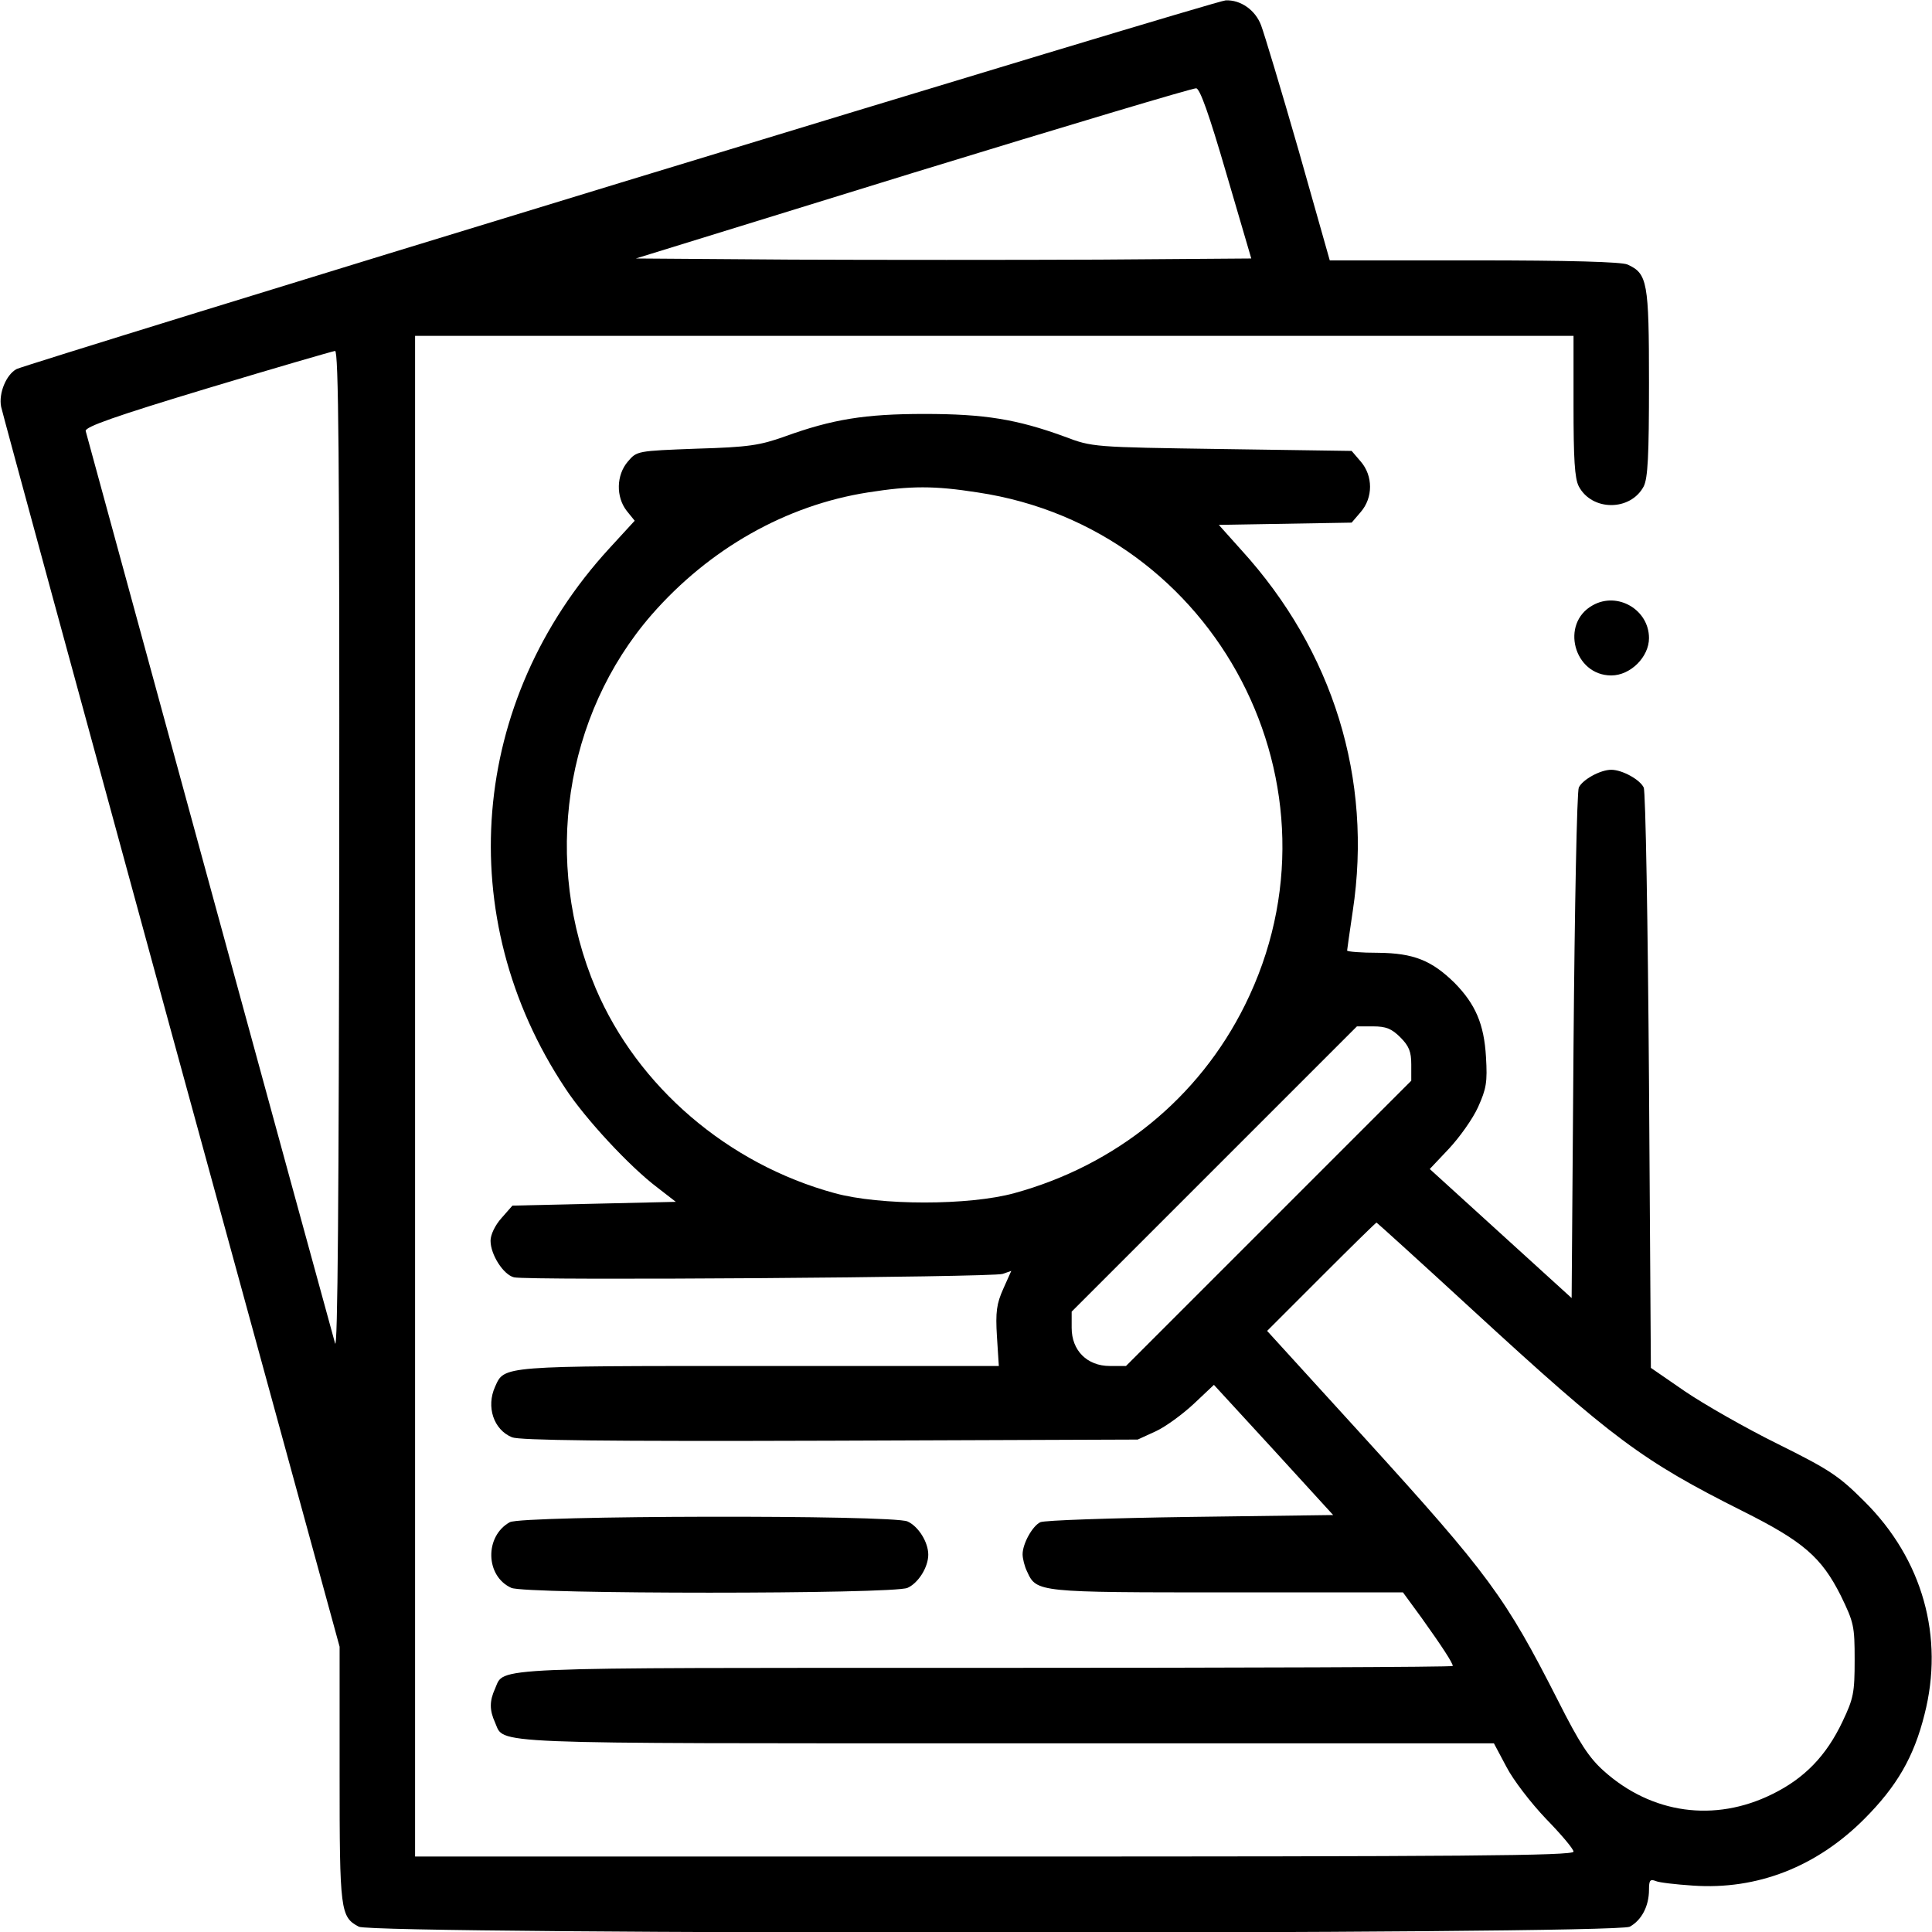 <?xml version="1.0" encoding="UTF-8" standalone="no"?> <svg xmlns="http://www.w3.org/2000/svg" version="1.0" width="512pt" height="512pt" viewBox="0 0 512 512" preserveAspectRatio="xMidYMid meet"><g transform="translate(0,512) scale(0.1,-0.1)" fill="#000000" stroke="none"><path d="M1645 4636 c-869 -265 -1590 -488 -1601 -494 -28 -15 -48 -65 -41 -100 3 -15 206 -760 451 -1657 l446 -1629 0 -338 c0 -363 2 -378 51 -404 42 -21 3326 -21 3368 0 31 17 51 54 51 98 0 25 3 29 18 23 9 -4 53 -9 98 -12 171 -12 328 50 454 176 87 87 132 165 160 277 53 206 -5 412 -159 565 -68 68 -92 84 -231 153 -85 42 -195 105 -245 139 l-90 62 -5 760 c-3 418 -9 768 -14 778 -10 21 -57 47 -86 47 -29 0 -76 -26 -86 -47 -5 -10 -11 -318 -14 -685 l-5 -668 -188 171 -188 171 51 54 c28 30 63 79 77 110 22 49 25 66 21 133 -5 87 -28 140 -83 196 -61 60 -109 79 -202 80 -46 0 -83 3 -83 6 0 3 7 50 15 105 53 350 -52 689 -295 956 l-60 67 176 3 176 3 24 28 c33 38 33 96 0 134 l-24 28 -344 5 c-342 5 -343 5 -417 33 -126 46 -212 60 -371 60 -158 0 -244 -14 -371 -60 -65 -23 -94 -28 -232 -32 -159 -6 -159 -6 -183 -34 -31 -36 -32 -94 -3 -131 l21 -26 -67 -73 c-371 -404 -418 -978 -117 -1431 53 -81 171 -208 244 -263 l49 -38 -216 -5 -217 -5 -29 -33 c-17 -19 -29 -44 -29 -60 0 -37 34 -90 62 -97 35 -9 1270 0 1295 9 l23 8 -21 -47 c-18 -40 -21 -62 -17 -127 l5 -78 -634 0 c-688 0 -676 1 -701 -55 -24 -53 -4 -114 45 -134 21 -8 241 -11 843 -9 l815 3 48 22 c26 12 71 45 101 73 l53 50 158 -172 158 -173 -379 -5 c-209 -3 -387 -9 -397 -14 -21 -10 -47 -57 -47 -85 0 -11 5 -32 12 -46 25 -55 28 -55 532 -55 l464 0 49 -67 c55 -77 83 -120 83 -128 0 -3 -556 -5 -1235 -5 -1343 0 -1277 3 -1303 -55 -15 -33 -15 -57 0 -90 26 -58 -45 -55 1357 -55 l1290 0 33 -62 c18 -35 65 -96 105 -138 40 -41 73 -80 73 -87 0 -11 -295 -13 -1535 -13 l-1535 0 0 2015 0 2015 1535 0 1535 0 0 -185 c0 -141 3 -193 14 -214 35 -66 137 -66 172 0 11 22 14 81 14 274 0 268 -4 290 -57 314 -16 7 -153 11 -406 11 l-383 0 -83 293 c-46 160 -91 309 -99 330 -15 40 -54 68 -94 66 -13 0 -734 -218 -1603 -483z m1605 24 l66 -225 -402 -3 c-222 -1 -588 -1 -816 0 l-413 3 735 227 c404 124 742 225 750 224 10 -1 34 -68 80 -226z m-2351 -1802 c-1 -909 -4 -1322 -11 -1298 -27 96 -658 2406 -661 2418 -1 11 78 39 323 113 179 54 331 98 338 99 9 0 12 -272 11 -1332z m1692 957 c635 -95 994 -784 708 -1359 -122 -246 -341 -424 -611 -498 -120 -33 -356 -33 -476 0 -283 77 -522 282 -633 542 -142 335 -84 724 148 991 153 175 356 290 573 324 114 18 176 18 291 0z m1120 -1444 c23 -23 29 -38 29 -72 l0 -43 -378 -378 -378 -378 -43 0 c-60 0 -101 41 -101 101 l0 43 378 378 378 378 43 0 c34 0 49 -6 72 -29z m192 -723 c372 -342 449 -399 716 -533 160 -80 208 -122 259 -223 35 -72 37 -81 37 -171 0 -87 -3 -102 -32 -163 -43 -91 -101 -151 -187 -193 -152 -75 -319 -52 -446 62 -39 35 -64 73 -121 186 -140 275 -182 333 -515 699 l-256 281 143 143 c79 79 145 144 147 144 1 0 116 -104 255 -232z"></path><path d="M4221 3516 c-87 -48 -50 -186 49 -186 51 0 100 49 100 99 0 75 -83 124 -149 87z"></path><path d="M1351 1086 c-67 -37 -65 -143 4 -174 37 -17 1013 -17 1050 0 29 13 55 55 55 88 0 33 -26 75 -55 88 -40 18 -1021 16 -1054 -2z"></path></g></svg> 